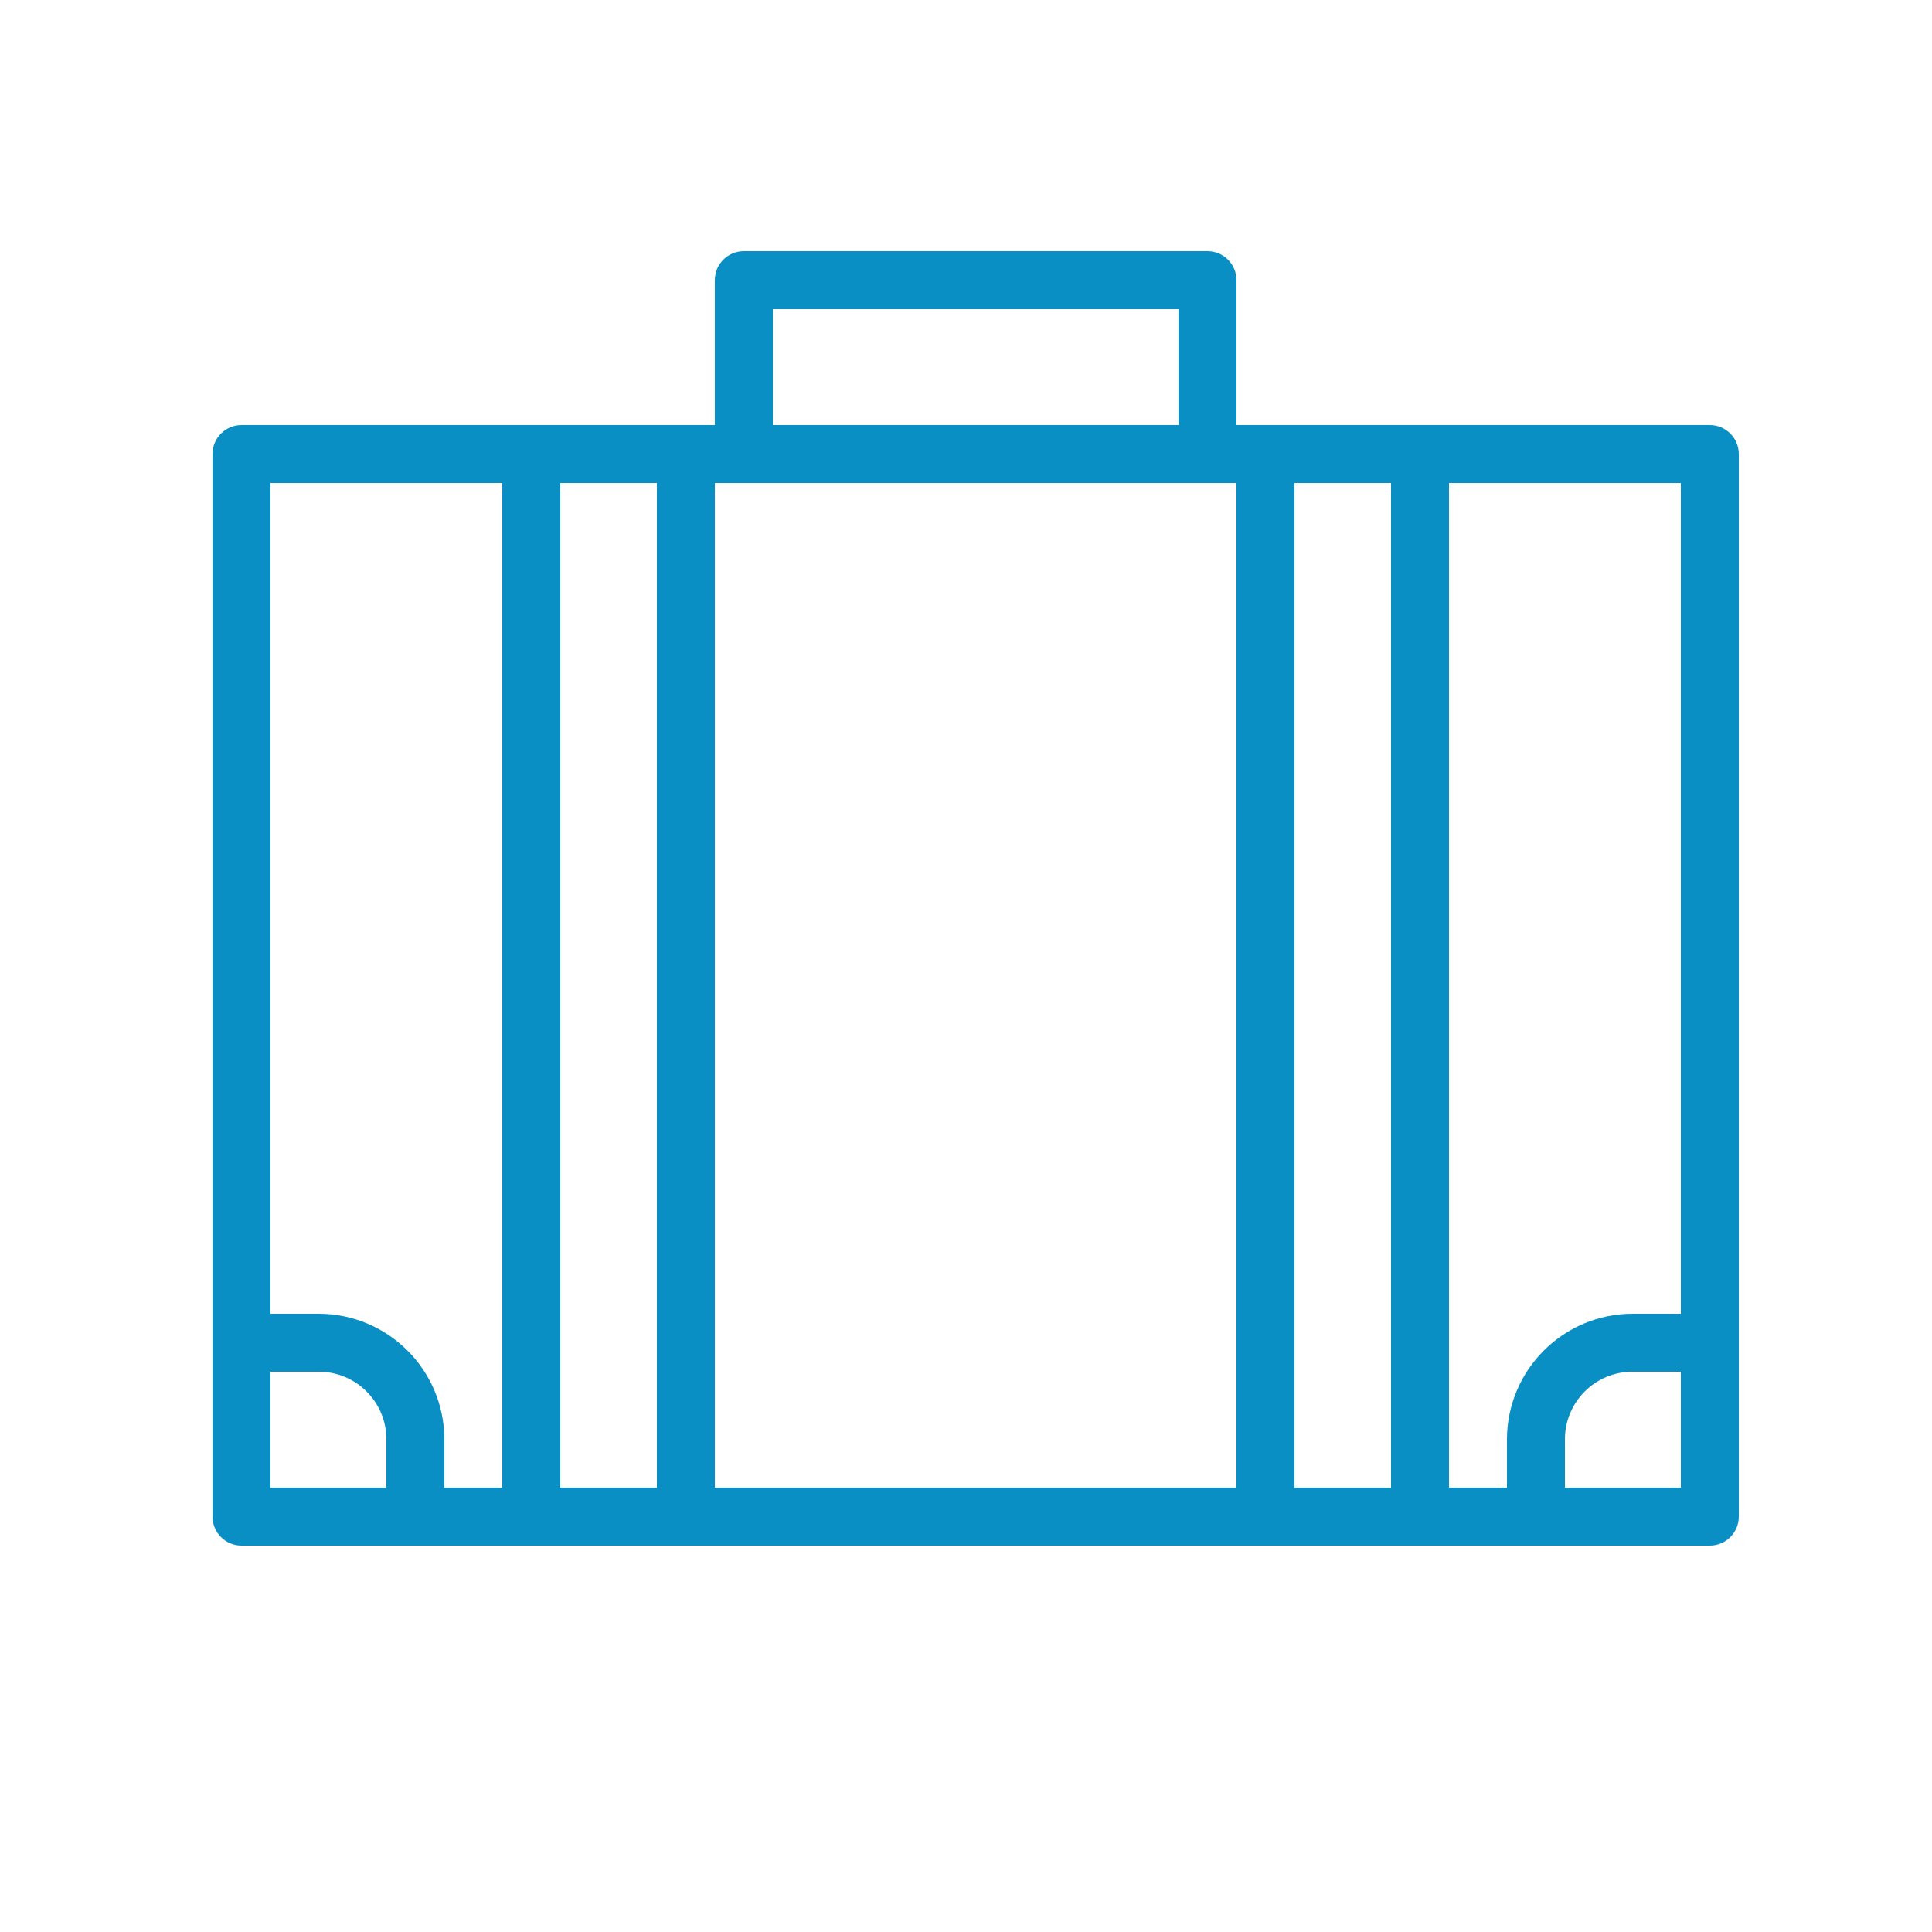 <?xml version="1.0" encoding="UTF-8"?> <svg xmlns="http://www.w3.org/2000/svg" viewBox="1950 2450 100 100" width="100" height="100"><path fill="#0a8fc4" stroke="none" fill-opacity="1" stroke-width="1" stroke-opacity="1" color="rgb(51, 51, 51)" fill-rule="evenodd" font-size-adjust="none" id="tSvgb231f550a" title="Path 2" d="M 2038.5 2472 C 2030.333 2472 2022.167 2472 2014 2472 C 2014 2469.5 2014 2467 2014 2464.5 C 2014 2463.672 2013.328 2463 2012.5 2463 C 2004.5 2463 1996.5 2463 1988.5 2463 C 1987.672 2463 1987 2463.672 1987 2464.5 C 1987 2467 1987 2469.5 1987 2472 C 1978.833 2472 1970.667 2472 1962.5 2472 C 1961.672 2472 1961 2472.672 1961 2473.5 C 1961 2491.833 1961 2510.167 1961 2528.5 C 1961 2529.328 1961.672 2530 1962.5 2530 C 1987.833 2530 2013.167 2530 2038.5 2530 C 2039.328 2530 2040 2529.328 2040 2528.5 C 2040 2510.167 2040 2491.833 2040 2473.5C 2040 2472.672 2039.328 2472 2038.5 2472Z M 2037 2518 C 2036.167 2518 2035.333 2518 2034.5 2518 C 2030.912 2518.006 2028.006 2520.912 2028 2524.5 C 2028 2525.333 2028 2526.167 2028 2527 C 2027 2527 2026 2527 2025 2527 C 2025 2509.667 2025 2492.333 2025 2475 C 2029 2475 2033 2475 2037 2475C 2037 2489.333 2037 2503.667 2037 2518Z M 1988.5 2475 C 1997 2475 2005.5 2475 2014 2475 C 2014 2492.333 2014 2509.667 2014 2527 C 2005 2527 1996 2527 1987 2527 C 1987 2509.667 1987 2492.333 1987 2475C 1987.5 2475 1988 2475 1988.5 2475Z M 1990 2466 C 1997 2466 2004 2466 2011 2466 C 2011 2468 2011 2470 2011 2472 C 2004 2472 1997 2472 1990 2472C 1990 2470 1990 2468 1990 2466Z M 1976 2475 C 1976 2492.333 1976 2509.667 1976 2527 C 1975 2527 1974 2527 1973 2527 C 1973 2526.167 1973 2525.333 1973 2524.5 C 1972.994 2520.912 1970.088 2518.006 1966.5 2518 C 1965.667 2518 1964.833 2518 1964 2518 C 1964 2503.667 1964 2489.333 1964 2475C 1968 2475 1972 2475 1976 2475Z M 1964 2527 C 1964 2525 1964 2523 1964 2521 C 1964.833 2521 1965.667 2521 1966.5 2521 C 1968.433 2521 1970 2522.567 1970 2524.5 C 1970 2525.333 1970 2526.167 1970 2527C 1968 2527 1966 2527 1964 2527Z M 1979 2527 C 1979 2509.667 1979 2492.333 1979 2475 C 1980.667 2475 1982.333 2475 1984 2475 C 1984 2492.333 1984 2509.667 1984 2527C 1982.333 2527 1980.667 2527 1979 2527Z M 2017 2527 C 2017 2509.667 2017 2492.333 2017 2475 C 2018.667 2475 2020.333 2475 2022 2475 C 2022 2492.333 2022 2509.667 2022 2527C 2020.333 2527 2018.667 2527 2017 2527Z M 2037 2527 C 2035 2527 2033 2527 2031 2527 C 2031 2526.167 2031 2525.333 2031 2524.5 C 2031 2522.567 2032.567 2521 2034.5 2521 C 2035.333 2521 2036.167 2521 2037 2521C 2037 2523 2037 2525 2037 2527Z"></path><defs> </defs></svg> 